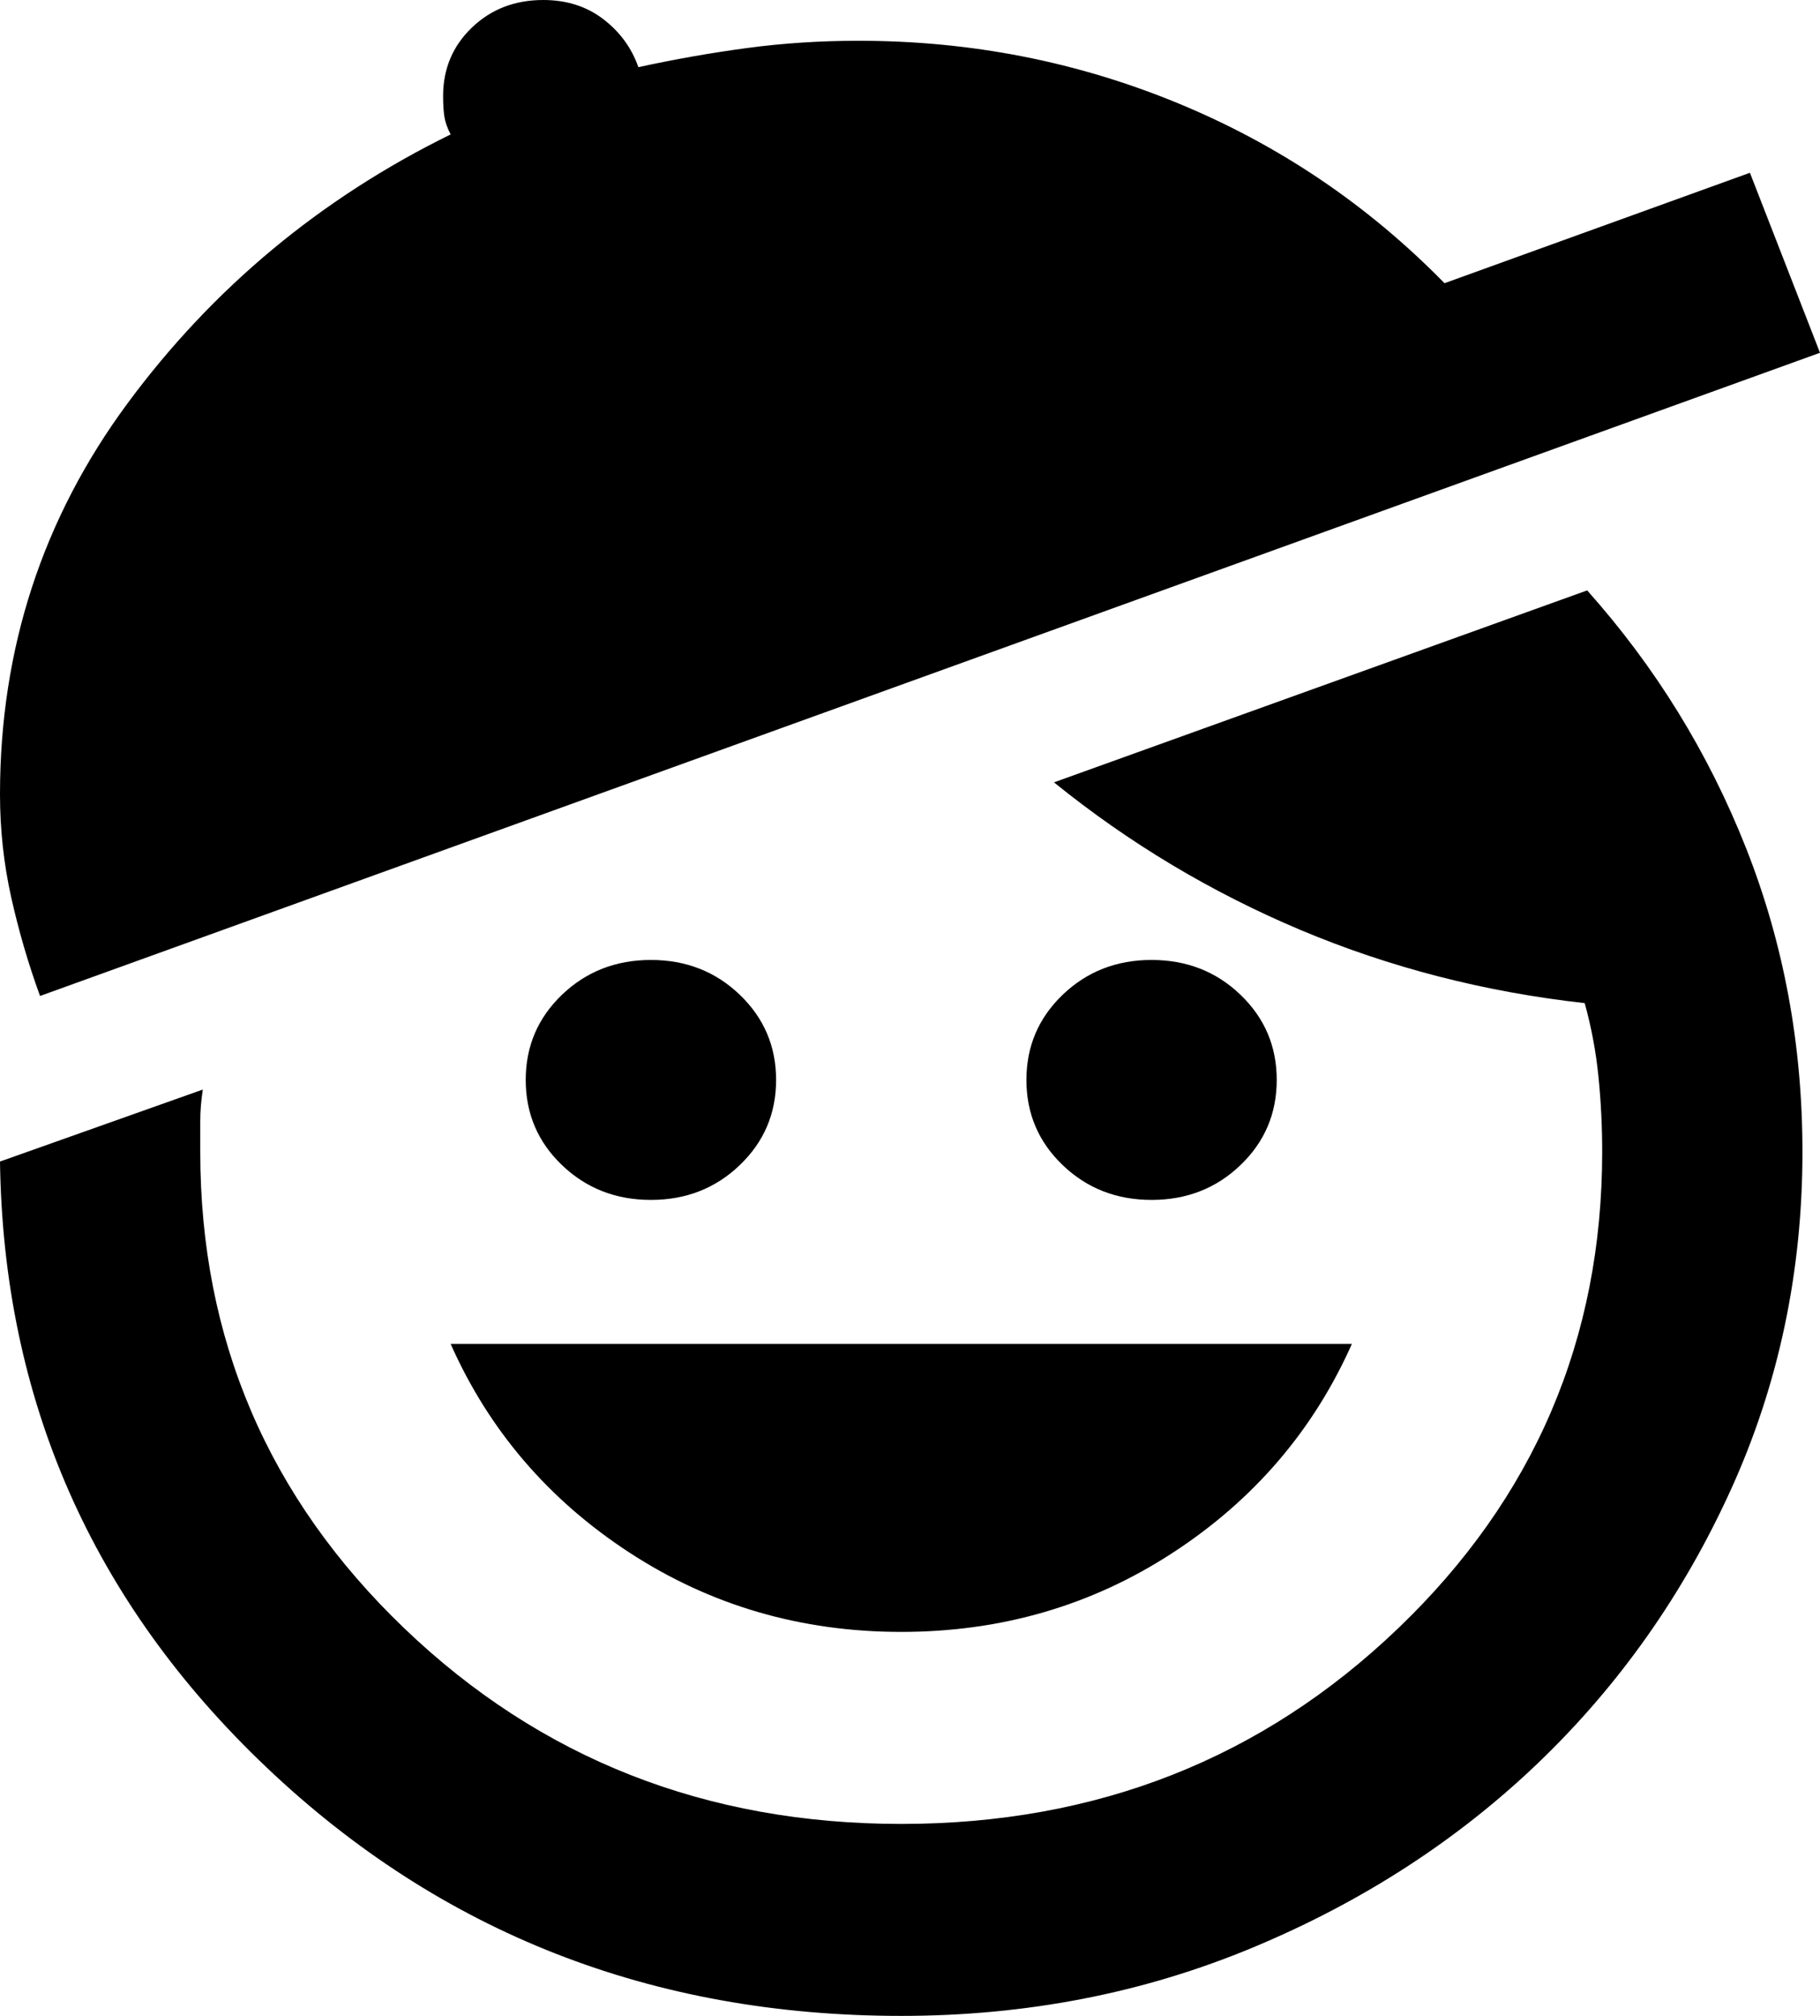 <svg width="28" height="31" viewBox="0 0 28 31" fill="none" xmlns="http://www.w3.org/2000/svg">
<path d="M13.865 25.095C12.325 25.095 10.932 24.689 9.686 23.877C8.441 23.066 7.523 21.995 6.933 20.667H20.798C20.207 21.995 19.289 23.066 18.044 23.877C16.799 24.689 15.406 25.095 13.865 25.095ZM10.014 18.452C9.475 18.452 9.019 18.274 8.646 17.917C8.274 17.561 8.088 17.124 8.088 16.607C8.088 16.09 8.274 15.654 8.646 15.297C9.019 14.94 9.475 14.762 10.014 14.762C10.553 14.762 11.009 14.94 11.381 15.297C11.753 15.654 11.94 16.09 11.94 16.607C11.94 17.124 11.753 17.561 11.381 17.917C11.009 18.274 10.553 18.452 10.014 18.452ZM17.717 18.452C17.177 18.452 16.722 18.274 16.349 17.917C15.977 17.561 15.791 17.124 15.791 16.607C15.791 16.09 15.977 15.654 16.349 15.297C16.722 14.94 17.177 14.762 17.717 14.762C18.256 14.762 18.712 14.94 19.084 15.297C19.456 15.654 19.642 16.09 19.642 16.607C19.642 17.124 19.456 17.561 19.084 17.917C18.712 18.274 18.256 18.452 17.717 18.452ZM13.865 31C10.039 31 6.785 29.727 4.102 27.18C1.419 24.634 0.051 21.528 0 17.862L3.12 16.755C3.094 16.927 3.081 17.087 3.081 17.235V17.714C3.081 20.593 4.127 23.035 6.22 25.04C8.313 27.045 10.861 28.048 13.865 28.048C16.869 28.048 19.418 27.045 21.51 25.04C23.603 23.035 24.649 20.593 24.649 17.714C24.649 17.321 24.63 16.933 24.591 16.552C24.553 16.17 24.482 15.795 24.38 15.426C22.839 15.254 21.382 14.879 20.008 14.301C18.635 13.722 17.37 12.966 16.215 12.031L24.418 9.079C25.471 10.259 26.286 11.582 26.864 13.046C27.442 14.51 27.73 16.066 27.73 17.714C27.73 19.559 27.364 21.288 26.633 22.899C25.901 24.511 24.912 25.913 23.667 27.107C22.422 28.3 20.958 29.247 19.276 29.948C17.595 30.649 15.791 31 13.865 31ZM0.616 15.316C0.436 14.823 0.289 14.319 0.173 13.802C0.058 13.286 0 12.757 0 12.216C0 9.977 0.655 7.971 1.964 6.2C3.274 4.429 4.93 3.051 6.933 2.067C6.881 1.968 6.849 1.876 6.836 1.79C6.823 1.704 6.817 1.599 6.817 1.476C6.817 1.058 6.965 0.707 7.26 0.424C7.555 0.141 7.921 0 8.358 0C8.717 0 9.025 0.098 9.282 0.295C9.539 0.492 9.718 0.738 9.821 1.033C10.386 0.91 10.944 0.812 11.497 0.738C12.049 0.664 12.62 0.627 13.21 0.627C14.931 0.627 16.568 0.947 18.121 1.587C19.674 2.227 21.042 3.149 22.223 4.355L26.922 2.657L28 5.425L0.616 15.316Z" fill="black"/>
</svg>
